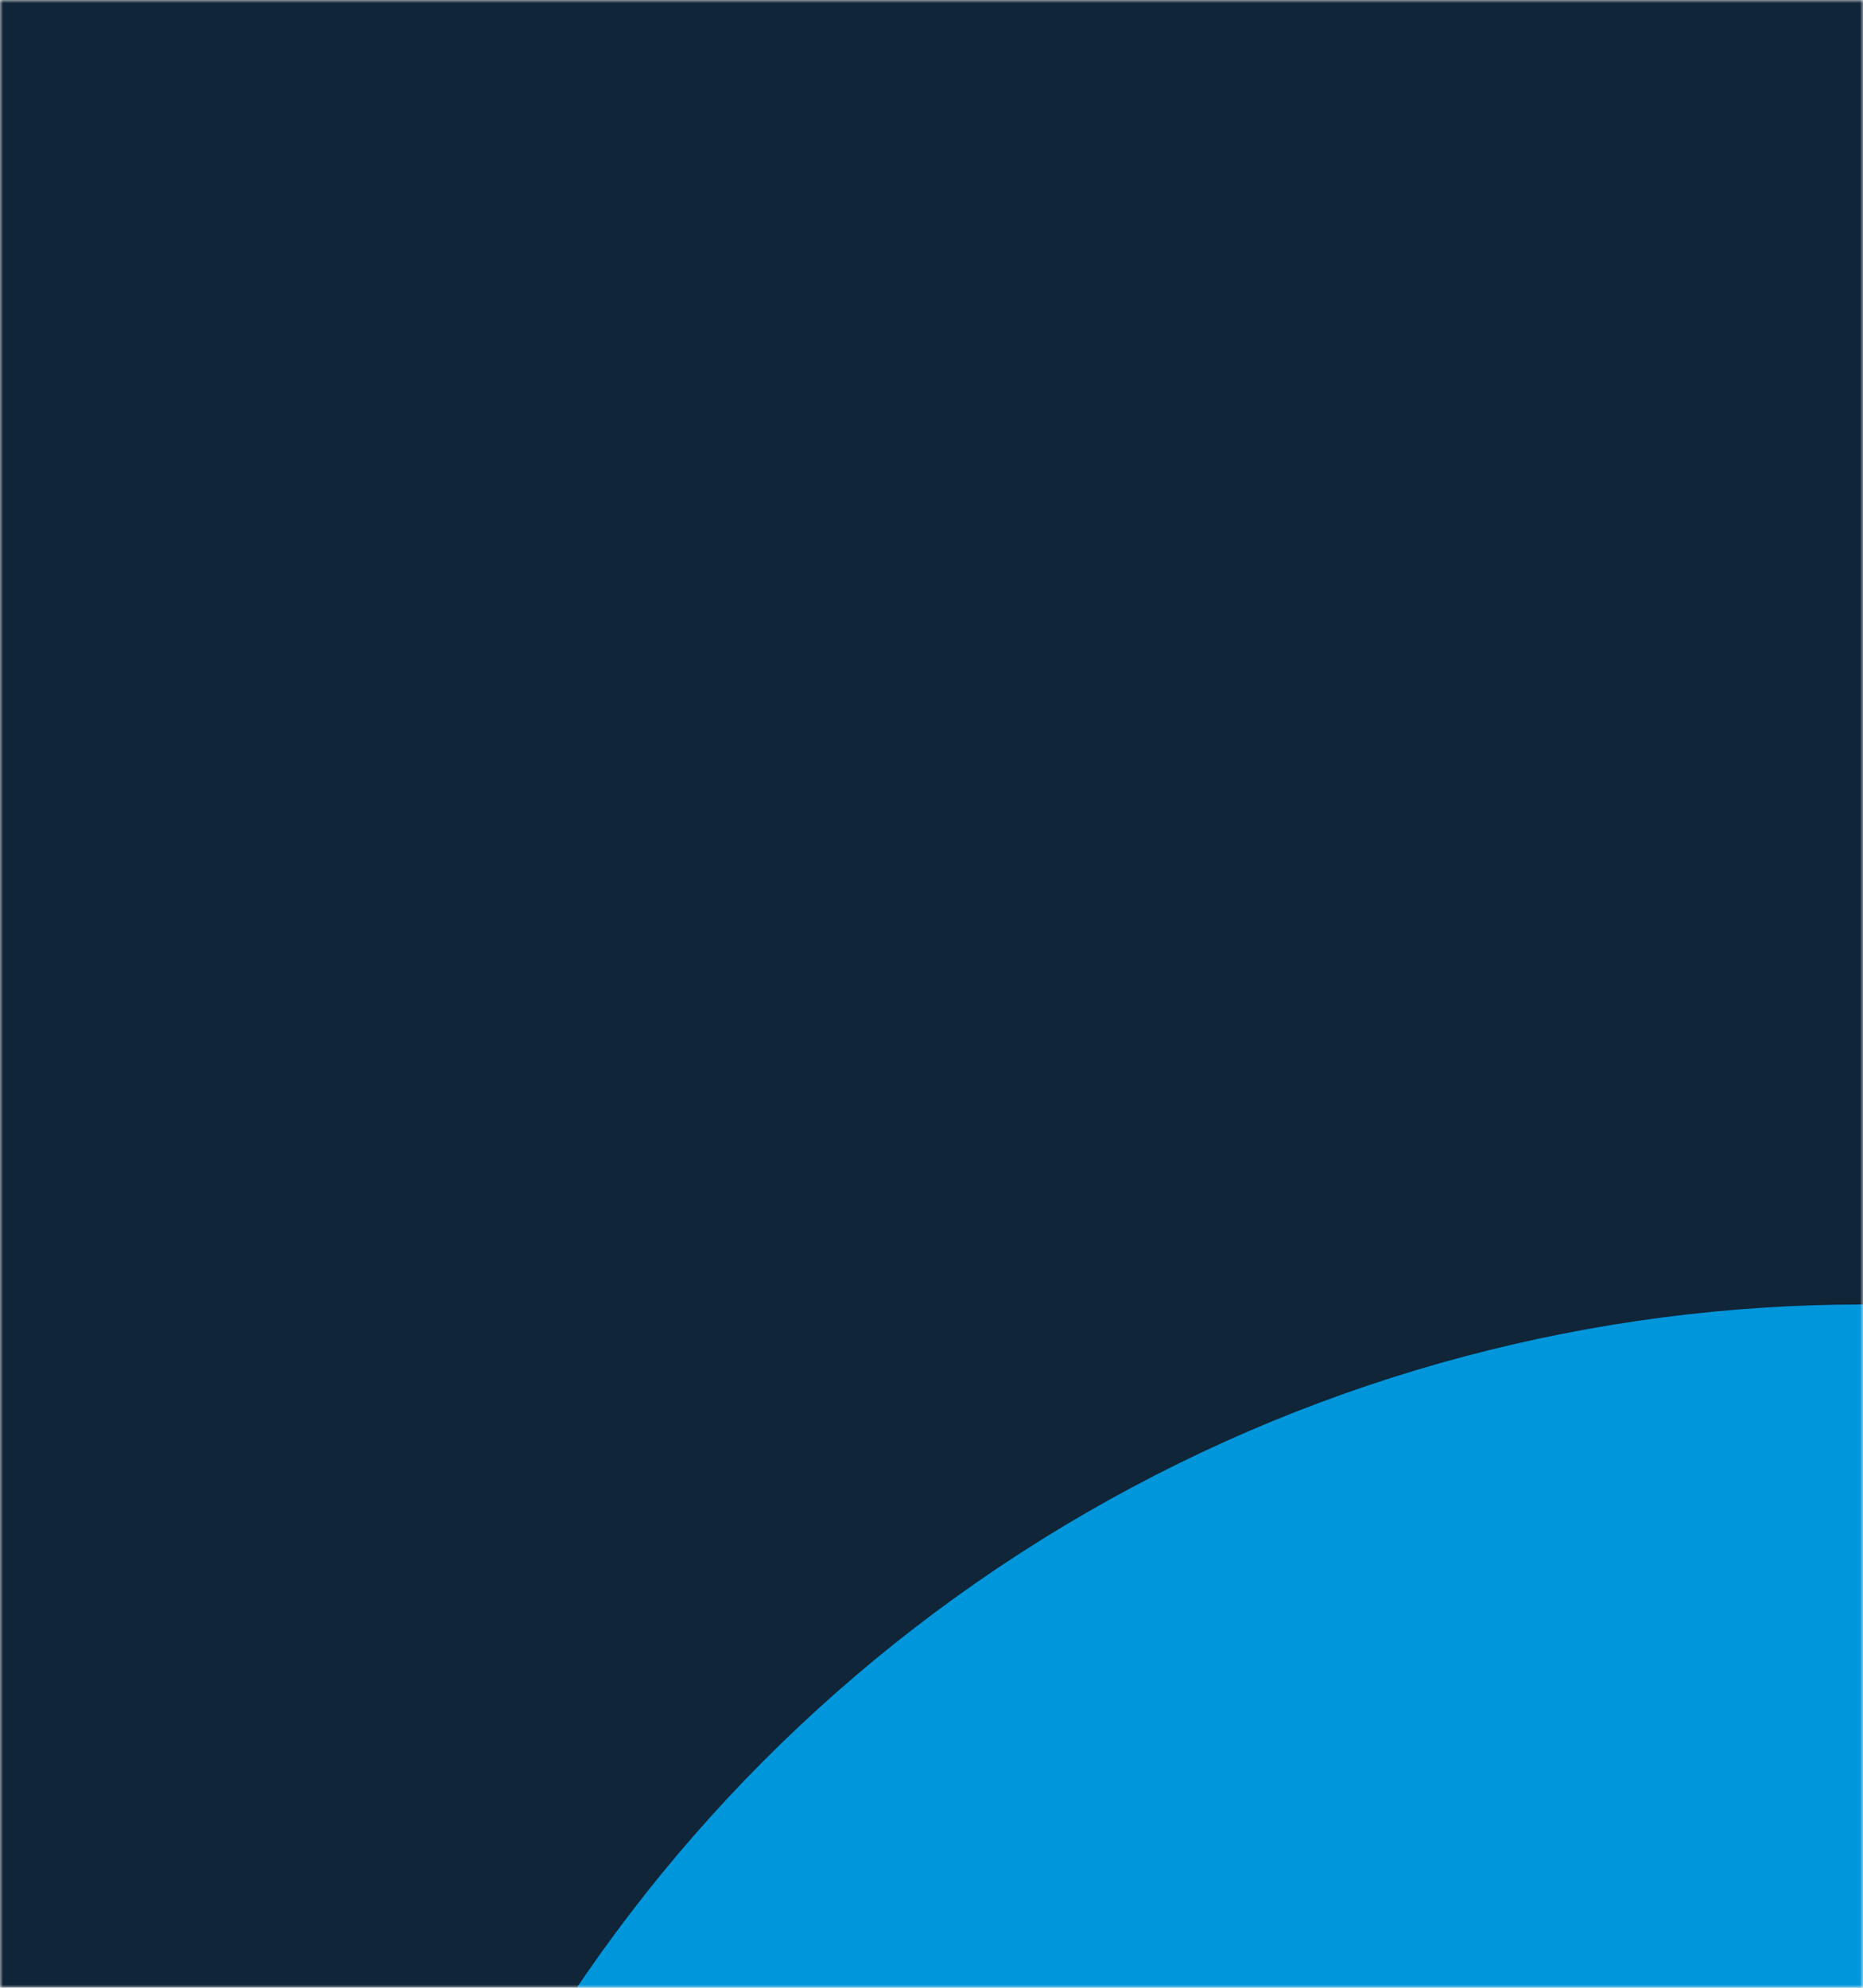 <?xml version="1.0" encoding="UTF-8"?> <svg xmlns="http://www.w3.org/2000/svg" width="300" height="320" viewBox="0 0 300 320" fill="none"> <mask id="mask0_349_447" style="mask-type:alpha" maskUnits="userSpaceOnUse" x="0" y="0" width="300" height="320"> <rect width="300" height="320" fill="#161B46"></rect> </mask> <g mask="url(#mask0_349_447)"> <rect width="300" height="320" fill="#102538"></rect> <circle cx="300" cy="460" r="250" fill="#0096DB"></circle> </g> </svg> 